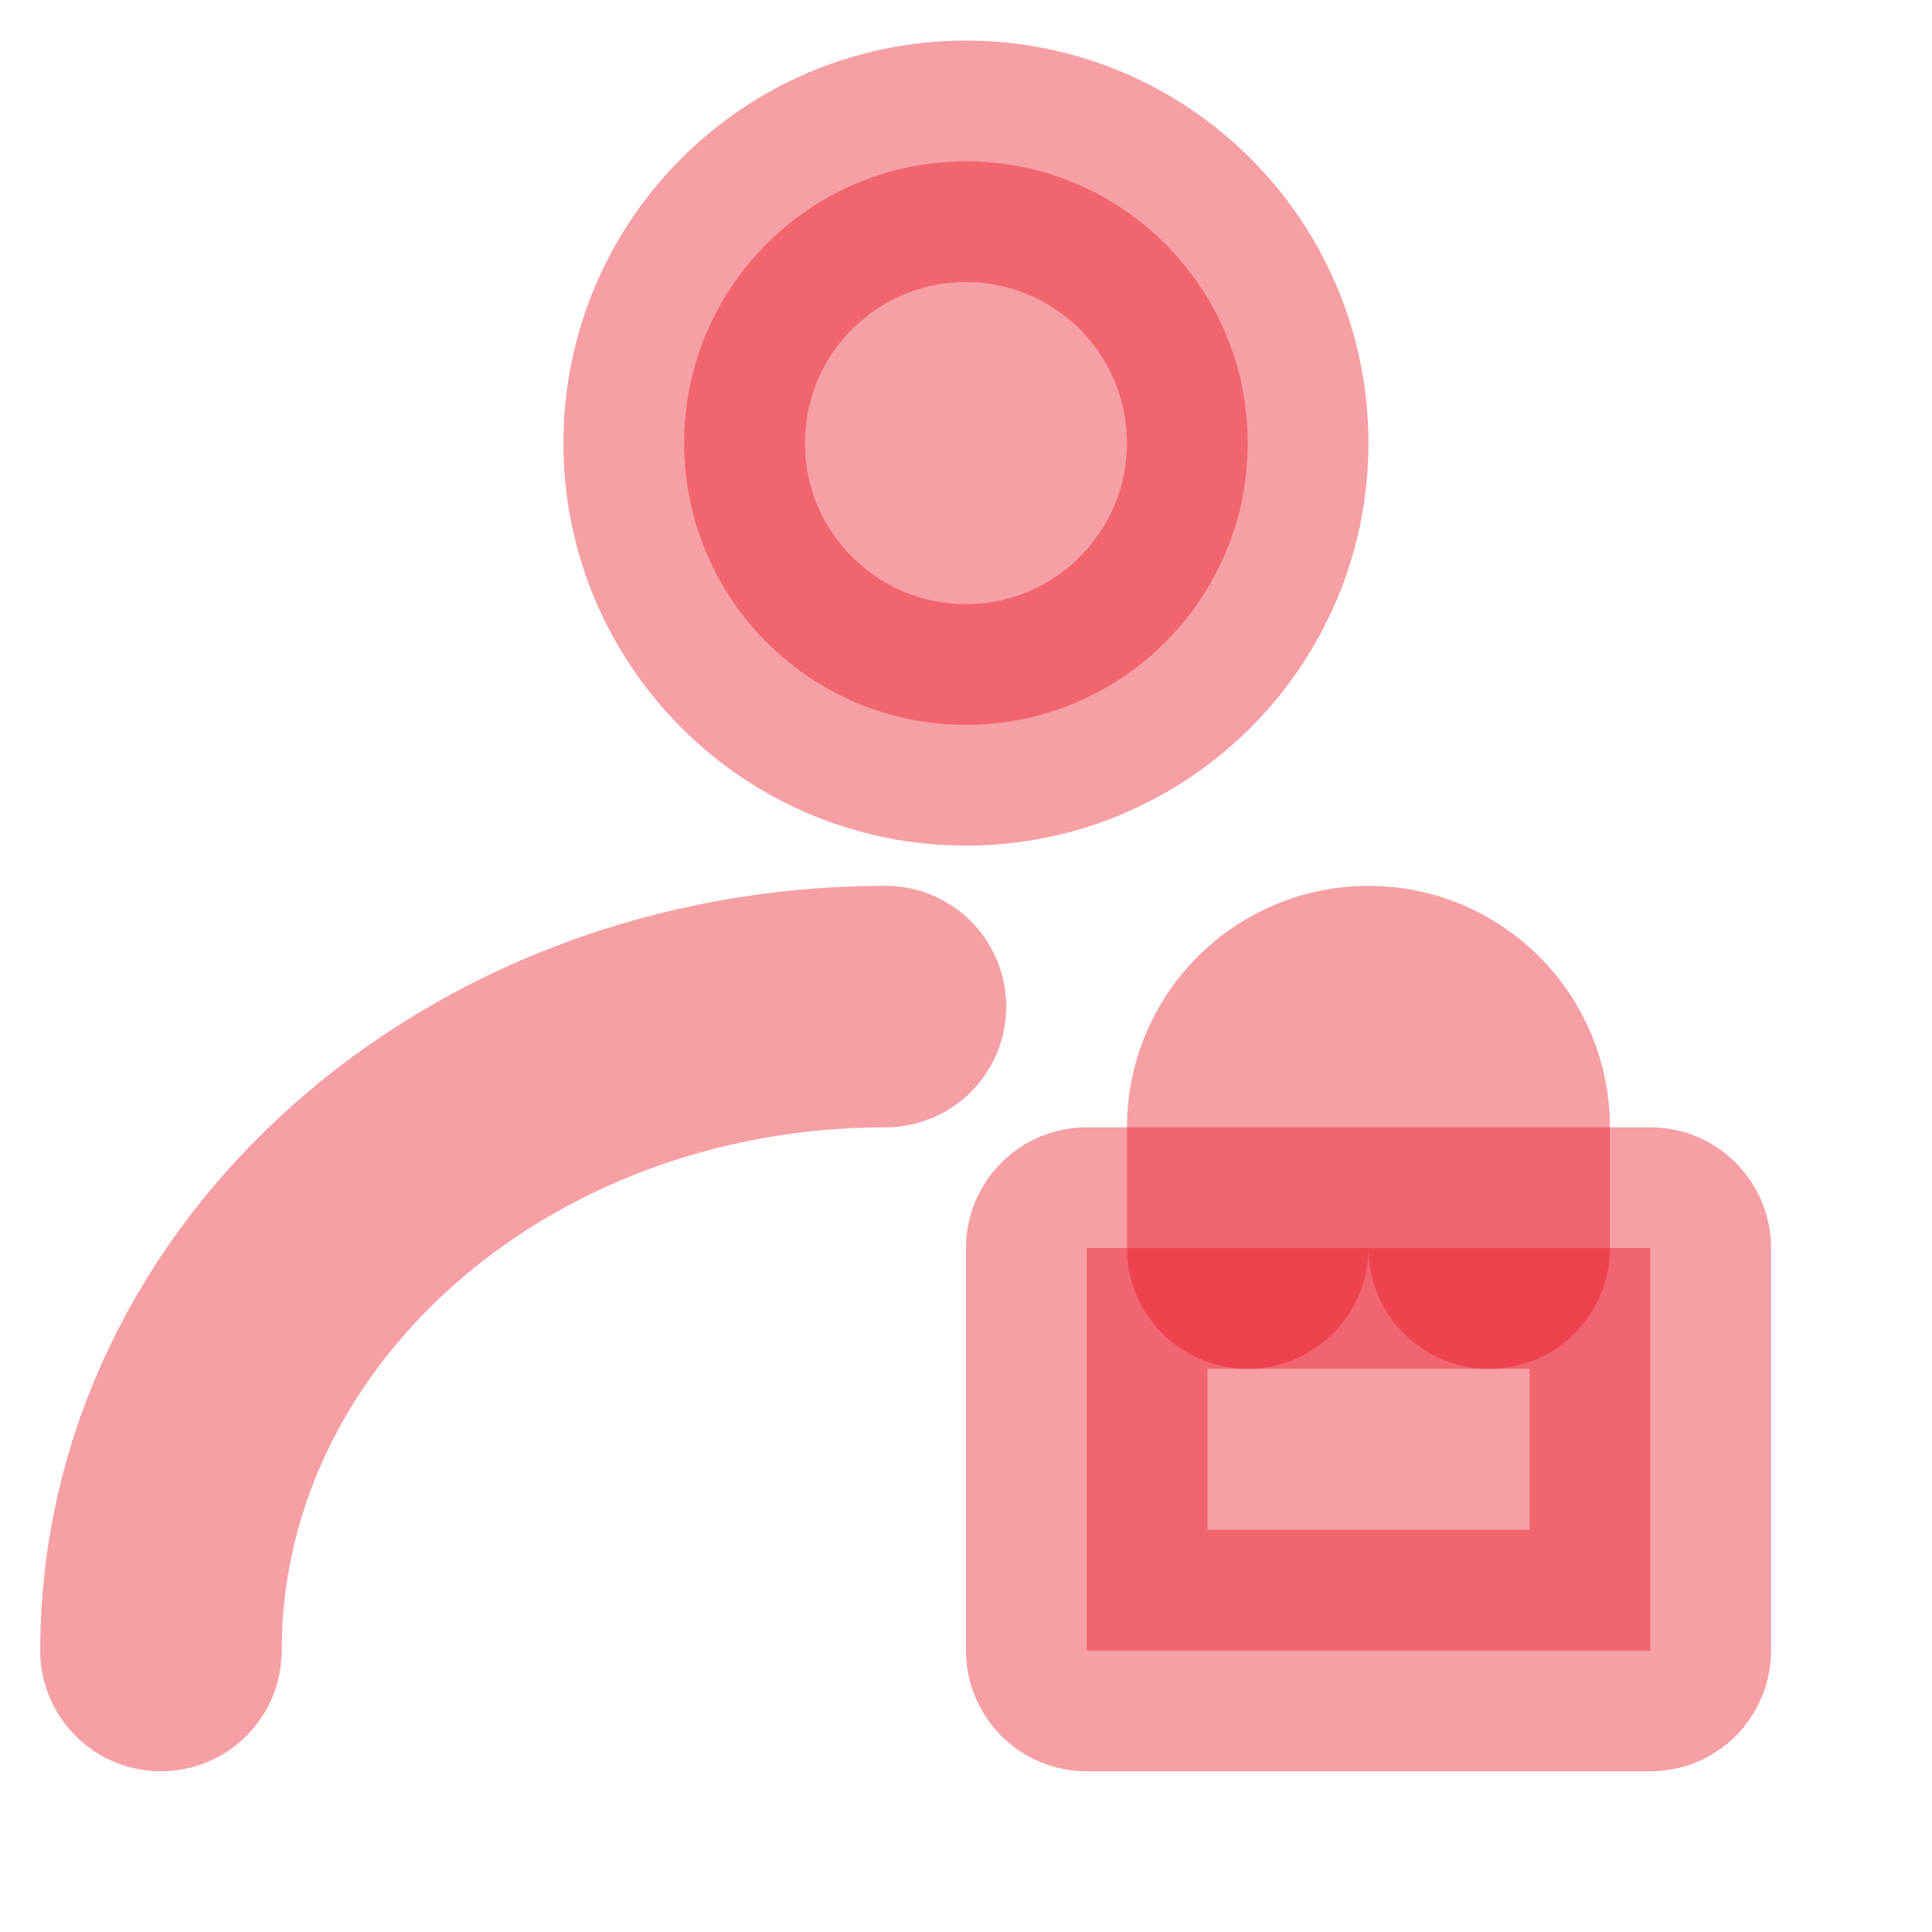<svg width="16" height="16" viewBox="0 0 16 16" fill="none" xmlns="http://www.w3.org/2000/svg">
<path d="M7.999 6.003C9.288 6.003 10.333 4.958 10.333 3.669C10.333 2.381 9.288 1.336 7.999 1.336C6.711 1.336 5.666 2.381 5.666 3.669C5.666 4.958 6.711 6.003 7.999 6.003Z" fill="#EA0F1F" fill-opacity="0.4" stroke="#EA0F1F" stroke-opacity="0.4" stroke-width="2" stroke-linecap="round" stroke-linejoin="round"/>
<path d="M1.333 13.669C1.333 10.724 4.019 8.336 7.333 8.336" stroke="#EA0F1F" stroke-opacity="0.4" stroke-width="2" stroke-linecap="round" stroke-linejoin="round"/>
<path d="M9 10.336H13.667V13.669H9V10.336Z" fill="#EA0F1F" fill-opacity="0.4" stroke="#EA0F1F" stroke-opacity="0.4" stroke-width="2" stroke-linecap="round" stroke-linejoin="round"/>
<path d="M12.333 10.336V9.336C12.333 9.071 12.228 8.816 12.04 8.629C11.853 8.441 11.598 8.336 11.333 8.336C11.068 8.336 10.813 8.441 10.626 8.629C10.438 8.816 10.333 9.071 10.333 9.336V10.336" stroke="#EA0F1F" stroke-opacity="0.4" stroke-width="2" stroke-linecap="round" stroke-linejoin="round"/>
</svg>

